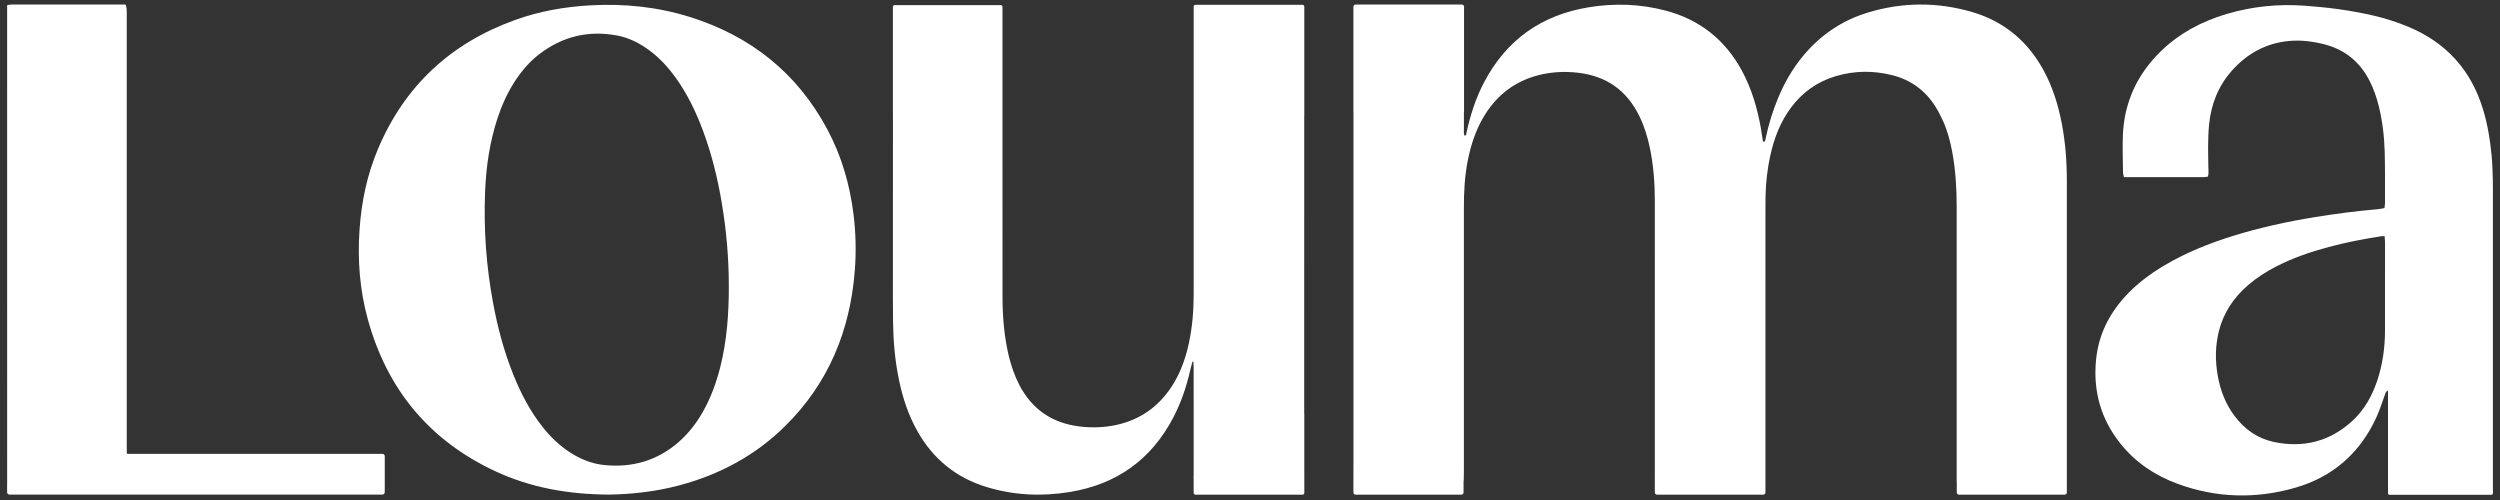 <?xml version="1.0" encoding="UTF-8"?>
<svg xmlns="http://www.w3.org/2000/svg" width="110" height="22" viewBox="0 0 110 22" fill="none">
  <rect x="0" y="0" width="110" height="22" fill="#333333" stroke="none"/>
  <path d="M72.813 20.843V21.052C72.808 20.98 72.813 20.911 72.813 20.843Z" fill="white"></path>
  <path d="M57.39 20.961V21.688C57.39 21.73 57.355 21.764 57.314 21.764H52.597C52.555 21.764 52.521 21.729 52.521 21.688V20.896C52.522 20.876 52.522 20.855 52.522 20.835C52.522 20.473 52.522 20.112 52.522 19.75C52.52 18.779 52.521 17.806 52.521 16.834C52.521 16.605 52.522 16.375 52.52 16.145C52.52 16.066 52.512 15.989 52.507 15.905C52.482 15.916 52.464 15.919 52.463 15.926C52.432 16.037 52.402 16.148 52.376 16.26C52.212 16.991 51.976 17.698 51.628 18.365C50.662 20.215 49.143 21.304 47.089 21.645C45.858 21.849 44.638 21.798 43.439 21.438C42.074 21.03 41.049 20.195 40.355 18.952C39.964 18.253 39.719 17.502 39.556 16.722C39.379 15.874 39.306 15.016 39.294 14.153C39.283 13.394 39.288 12.635 39.288 11.877C39.288 9.574 39.288 7.27 39.289 4.966H39.287V0.301C39.287 0.258 39.322 0.225 39.364 0.225H44.033C44.075 0.225 44.109 0.259 44.109 0.301V4.966C44.109 7.65 44.109 10.334 44.11 13.018C44.11 13.893 44.177 14.763 44.376 15.618C44.484 16.078 44.635 16.523 44.854 16.944C45.413 18.013 46.292 18.613 47.489 18.763C48.043 18.832 48.588 18.813 49.132 18.694C50.16 18.468 50.957 17.907 51.536 17.034C51.929 16.442 52.165 15.784 52.312 15.094C52.464 14.382 52.522 13.663 52.522 12.936C52.52 9.062 52.521 5.188 52.522 1.313V0.289C52.522 0.246 52.556 0.212 52.598 0.212H57.313C57.355 0.212 57.389 0.247 57.389 0.289V5.1H57.386C57.386 9.465 57.386 13.829 57.385 18.194V20.746C57.385 20.818 57.39 20.891 57.39 20.961Z" fill="white"></path>
  <path d="M44.109 1.429V1.165C44.11 1.253 44.109 1.341 44.109 1.429Z" fill="white"></path>
  <path d="M52.521 20.896V21.088C52.512 21.026 52.517 20.961 52.521 20.896Z" fill="white"></path>
  <path d="M26.742 21.762C24.984 21.746 23.341 21.456 21.795 20.735C18.888 19.38 17.03 17.13 16.183 14.046C15.829 12.761 15.728 11.447 15.819 10.116C15.902 8.89 16.148 7.703 16.625 6.57C17.795 3.785 19.825 1.903 22.657 0.881C23.723 0.496 24.828 0.3 25.959 0.236C27.454 0.151 28.922 0.299 30.351 0.746C33.029 1.584 35.075 3.207 36.405 5.697C37.029 6.865 37.392 8.118 37.555 9.431C37.657 10.256 37.676 11.083 37.611 11.909C37.405 14.549 36.454 16.861 34.553 18.741C33.232 20.048 31.645 20.893 29.853 21.365C28.814 21.639 27.754 21.751 26.742 21.763V21.762ZM32.068 12.582C32.068 11.348 31.961 10.124 31.755 8.91C31.573 7.832 31.312 6.772 30.93 5.746C30.619 4.914 30.238 4.118 29.714 3.396C29.395 2.956 29.031 2.56 28.595 2.233C28.157 1.905 27.677 1.658 27.137 1.559C25.881 1.329 24.742 1.605 23.728 2.383C23.296 2.715 22.946 3.126 22.65 3.583C22.323 4.088 22.08 4.632 21.891 5.201C21.547 6.246 21.39 7.325 21.345 8.42C21.277 10.068 21.393 11.705 21.695 13.327C21.895 14.403 22.174 15.457 22.582 16.474C22.917 17.31 23.328 18.104 23.893 18.81C24.226 19.226 24.604 19.592 25.05 19.886C25.518 20.194 26.028 20.405 26.585 20.462C27.823 20.587 28.93 20.267 29.874 19.438C30.302 19.063 30.643 18.618 30.924 18.124C31.278 17.5 31.521 16.832 31.695 16.138C31.988 14.97 32.071 13.78 32.068 12.582H32.068Z" fill="white"></path>
  <path d="M109.683 7.886C109.677 7.523 109.661 7.158 109.626 6.795C109.56 6.126 109.452 5.465 109.256 4.82C108.733 3.088 107.633 1.867 105.945 1.17C105.457 0.967 104.954 0.808 104.439 0.687C103.442 0.454 102.43 0.324 101.408 0.251C100.238 0.167 99.091 0.283 97.968 0.616C96.872 0.942 95.887 1.464 95.068 2.264C94.034 3.275 93.467 4.501 93.407 5.941C93.384 6.486 93.407 7.033 93.412 7.579C93.412 7.643 93.436 7.707 93.452 7.794C94.636 7.795 95.806 7.795 96.976 7.793C97.032 7.793 97.086 7.78 97.15 7.772C97.19 7.624 97.171 7.488 97.168 7.354C97.157 6.729 97.139 6.103 97.2 5.479C97.287 4.583 97.605 3.777 98.212 3.099C98.879 2.355 99.706 1.898 100.715 1.803C101.234 1.755 101.748 1.819 102.252 1.945C103.163 2.174 103.826 2.713 104.253 3.54C104.438 3.896 104.566 4.272 104.663 4.659C104.829 5.325 104.908 6.003 104.927 6.686C104.947 7.436 104.939 8.187 104.94 8.938C104.94 9.005 104.926 9.072 104.917 9.156C104.811 9.174 104.711 9.197 104.61 9.206C103.683 9.285 102.761 9.406 101.843 9.555C100.629 9.753 99.43 10.014 98.256 10.379C97.201 10.708 96.18 11.115 95.229 11.68C94.585 12.062 93.992 12.509 93.489 13.064C92.77 13.858 92.327 14.775 92.225 15.846C92.094 17.21 92.437 18.44 93.298 19.517C93.965 20.351 94.826 20.927 95.825 21.292C97.518 21.91 99.243 21.959 100.971 21.466C102.633 20.992 103.825 19.948 104.548 18.392C104.702 18.063 104.808 17.713 104.935 17.372C104.96 17.306 104.972 17.234 105.072 17.173V21.707C105.072 21.741 105.1 21.77 105.134 21.77H109.625C109.66 21.77 109.688 21.741 109.688 21.707V8.333C109.688 8.184 109.687 8.035 109.683 7.886H109.683ZM104.94 14.544C104.939 15.299 104.836 16.04 104.594 16.759C104.369 17.427 104.033 18.032 103.508 18.515C102.517 19.426 101.344 19.724 100.032 19.442C99.322 19.289 98.758 18.883 98.323 18.306C97.923 17.775 97.695 17.173 97.58 16.526C97.464 15.869 97.469 15.212 97.633 14.563C97.838 13.754 98.284 13.091 98.915 12.545C99.29 12.222 99.704 11.958 100.143 11.73C100.88 11.35 101.66 11.084 102.459 10.869C103.225 10.662 104.002 10.516 104.785 10.392C104.819 10.387 104.853 10.392 104.924 10.392C104.931 10.509 104.941 10.599 104.941 10.688C104.941 11.973 104.943 13.258 104.94 14.544Z" fill="white"></path>
  <path d="M16.929 20.076V21.657C16.929 21.715 16.881 21.762 16.823 21.762H0.419C0.361 21.762 0.313 21.715 0.313 21.657V21.448C0.313 21.389 0.315 21.331 0.315 21.274V19.969C0.314 13.537 0.314 7.105 0.314 0.673V0.253C0.314 0.235 0.328 0.22 0.346 0.218C0.421 0.209 0.47 0.201 0.518 0.201C2.174 0.199 3.83 0.2 5.502 0.2C5.519 0.2 5.532 0.212 5.537 0.227C5.553 0.291 5.57 0.343 5.573 0.396C5.58 0.513 5.577 0.631 5.577 0.748V19.745C5.577 19.808 5.577 19.87 5.58 19.934C5.58 19.953 5.596 19.969 5.616 19.969H16.824C16.882 19.969 16.93 20.017 16.93 20.075L16.929 20.076Z" fill="white"></path>
  <path d="M109.687 7.878V8.333C109.687 8.184 109.686 8.035 109.682 7.886L109.687 7.878Z" fill="white"></path>
  <path d="M59.553 19.131V20.742C59.553 20.794 59.552 20.848 59.552 20.9V19.132H59.553V19.131Z" fill="white"></path>
  <path d="M52.522 19.75C52.522 20.112 52.522 20.473 52.522 20.835C52.522 20.856 52.522 20.876 52.521 20.896V19.75H52.522Z" fill="white"></path>
  <path d="M57.39 18.192V20.961C57.39 20.891 57.385 20.818 57.385 20.746V18.194L57.39 18.192Z" fill="white"></path>
  <path d="M72.814 20.817C72.814 20.825 72.814 20.834 72.813 20.843V18.35C72.813 19.172 72.813 19.994 72.814 20.817Z" fill="white"></path>
  <path d="M90.941 7.9C90.941 10.941 90.941 13.982 90.941 17.023V21.67C90.941 21.722 90.899 21.764 90.848 21.764H86.191C86.14 21.764 86.098 21.722 86.098 21.67V21.203C86.098 21.203 86.096 21.203 86.094 21.203V20.731C86.094 16.857 86.094 12.982 86.094 9.107C86.094 8.302 86.048 7.499 85.902 6.705C85.814 6.229 85.693 5.762 85.492 5.32C85.393 5.102 85.282 4.885 85.154 4.682C84.711 3.98 84.082 3.52 83.279 3.313C82.451 3.101 81.62 3.104 80.794 3.345C79.971 3.585 79.308 4.055 78.798 4.743C78.338 5.363 78.067 6.068 77.9 6.815C77.766 7.411 77.697 8.016 77.684 8.627C77.68 8.845 77.68 9.064 77.68 9.282C77.68 11.862 77.68 14.442 77.679 17.023V21.67C77.679 21.722 77.638 21.764 77.586 21.764H72.905C72.854 21.764 72.812 21.722 72.812 21.67V20.843C72.813 20.835 72.813 20.825 72.813 20.817C72.812 19.994 72.812 19.172 72.812 18.35V15.884C72.812 13.551 72.811 11.217 72.813 8.882C72.813 8.076 72.757 7.275 72.589 6.484C72.489 6.011 72.347 5.551 72.134 5.114C71.582 3.978 70.682 3.342 69.423 3.199C68.832 3.132 68.251 3.163 67.679 3.311C66.677 3.571 65.904 4.152 65.351 5.026C64.951 5.656 64.723 6.351 64.579 7.079C64.445 7.758 64.411 8.446 64.411 9.137C64.411 12.989 64.411 16.84 64.411 20.692C64.411 20.852 64.406 21.011 64.404 21.157C64.402 21.159 64.399 21.161 64.397 21.162V21.67C64.397 21.722 64.355 21.764 64.304 21.764H59.644C59.592 21.764 59.55 21.722 59.55 21.67V20.9C59.55 20.848 59.552 20.794 59.552 20.742V4.941H59.55V0.294C59.55 0.242 59.592 0.2 59.644 0.2H64.324C64.376 0.2 64.418 0.242 64.418 0.294V4.941H64.412V5.638C64.412 5.748 64.396 5.863 64.436 5.968C64.524 5.967 64.51 5.909 64.519 5.872C64.687 5.081 64.932 4.317 65.31 3.601C66.292 1.745 67.831 0.662 69.895 0.322C71.032 0.134 72.163 0.171 73.279 0.464C74.782 0.859 75.904 1.745 76.645 3.113C77.069 3.899 77.318 4.745 77.475 5.621C77.511 5.824 77.54 6.029 77.572 6.233C77.682 6.246 77.674 6.16 77.686 6.103C77.816 5.482 77.999 4.879 78.244 4.294C78.52 3.633 78.875 3.017 79.333 2.464C80.094 1.545 81.045 0.899 82.184 0.553C83.707 0.091 85.243 0.082 86.771 0.528C88.163 0.935 89.2 1.794 89.9 3.063C90.31 3.805 90.559 4.603 90.718 5.431C90.874 6.247 90.94 7.071 90.94 7.9H90.941Z" fill="white"></path>
  <path d="M0.314 19.969V21.274C0.314 21.331 0.312 21.389 0.312 21.448V19.969H0.314Z" fill="white"></path>
</svg>
